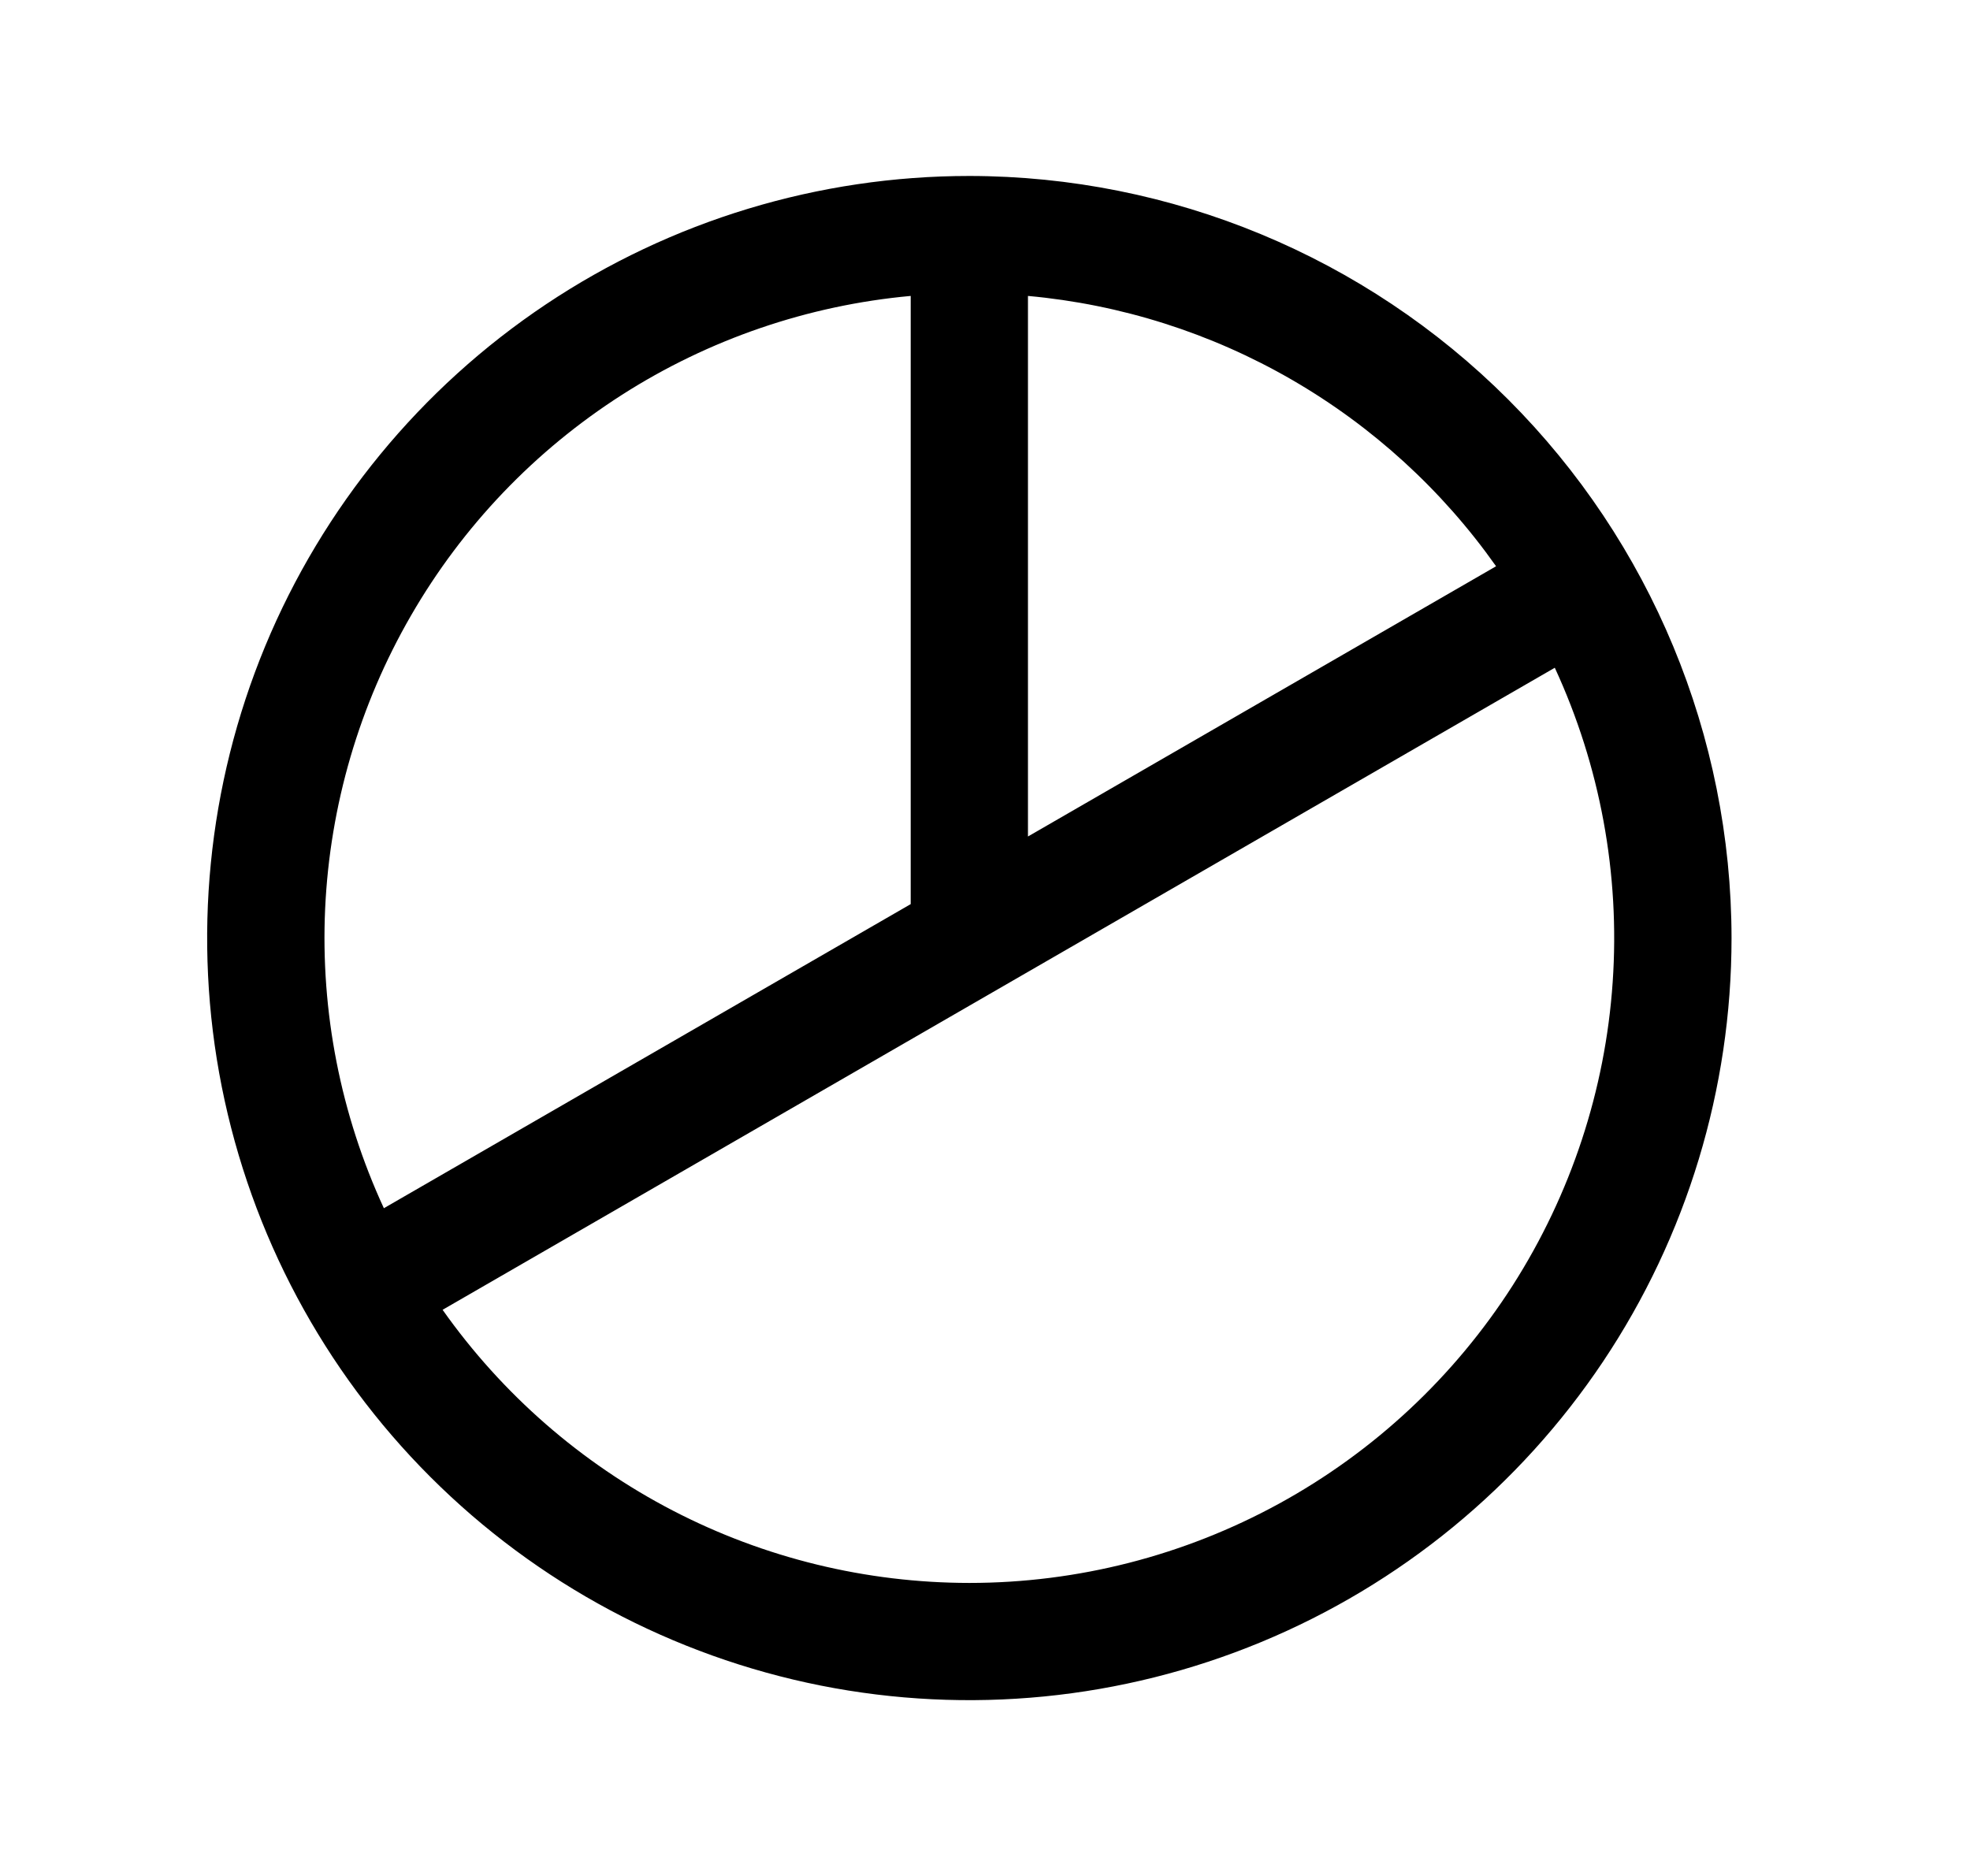 <?xml version="1.0" encoding="UTF-8"?>
<svg xmlns="http://www.w3.org/2000/svg" width="21" height="20" viewBox="0 0 21 20" fill="none">
  <path d="M10.333 1.876C8.726 1.876 7.155 2.352 5.819 3.245C4.483 4.138 3.441 5.407 2.826 6.891C2.212 8.376 2.051 10.01 2.364 11.586C2.678 13.162 3.451 14.61 4.588 15.746C5.724 16.882 7.172 17.656 8.748 17.97C10.324 18.283 11.958 18.122 13.442 17.507C14.927 16.892 16.196 15.851 17.089 14.515C17.982 13.179 18.458 11.608 18.458 10.001C18.456 7.847 17.599 5.781 16.076 4.258C14.553 2.735 12.487 1.878 10.333 1.876ZM15.948 6.037L10.958 8.918V3.155C11.949 3.245 12.908 3.55 13.77 4.048C14.631 4.546 15.374 5.224 15.948 6.037ZM9.708 3.155V9.639L4.092 12.881C3.631 11.882 3.416 10.786 3.466 9.687C3.517 8.588 3.83 7.516 4.381 6.563C4.931 5.61 5.702 4.803 6.629 4.21C7.556 3.617 8.612 3.255 9.708 3.155ZM10.333 16.876C9.232 16.875 8.148 16.611 7.171 16.104C6.194 15.597 5.353 14.863 4.718 13.964L16.574 7.119C17.058 8.167 17.27 9.319 17.191 10.47C17.113 11.621 16.745 12.734 16.124 13.706C15.502 14.678 14.646 15.477 13.634 16.031C12.622 16.585 11.487 16.876 10.333 16.876Z" fill="black"></path>
</svg>
